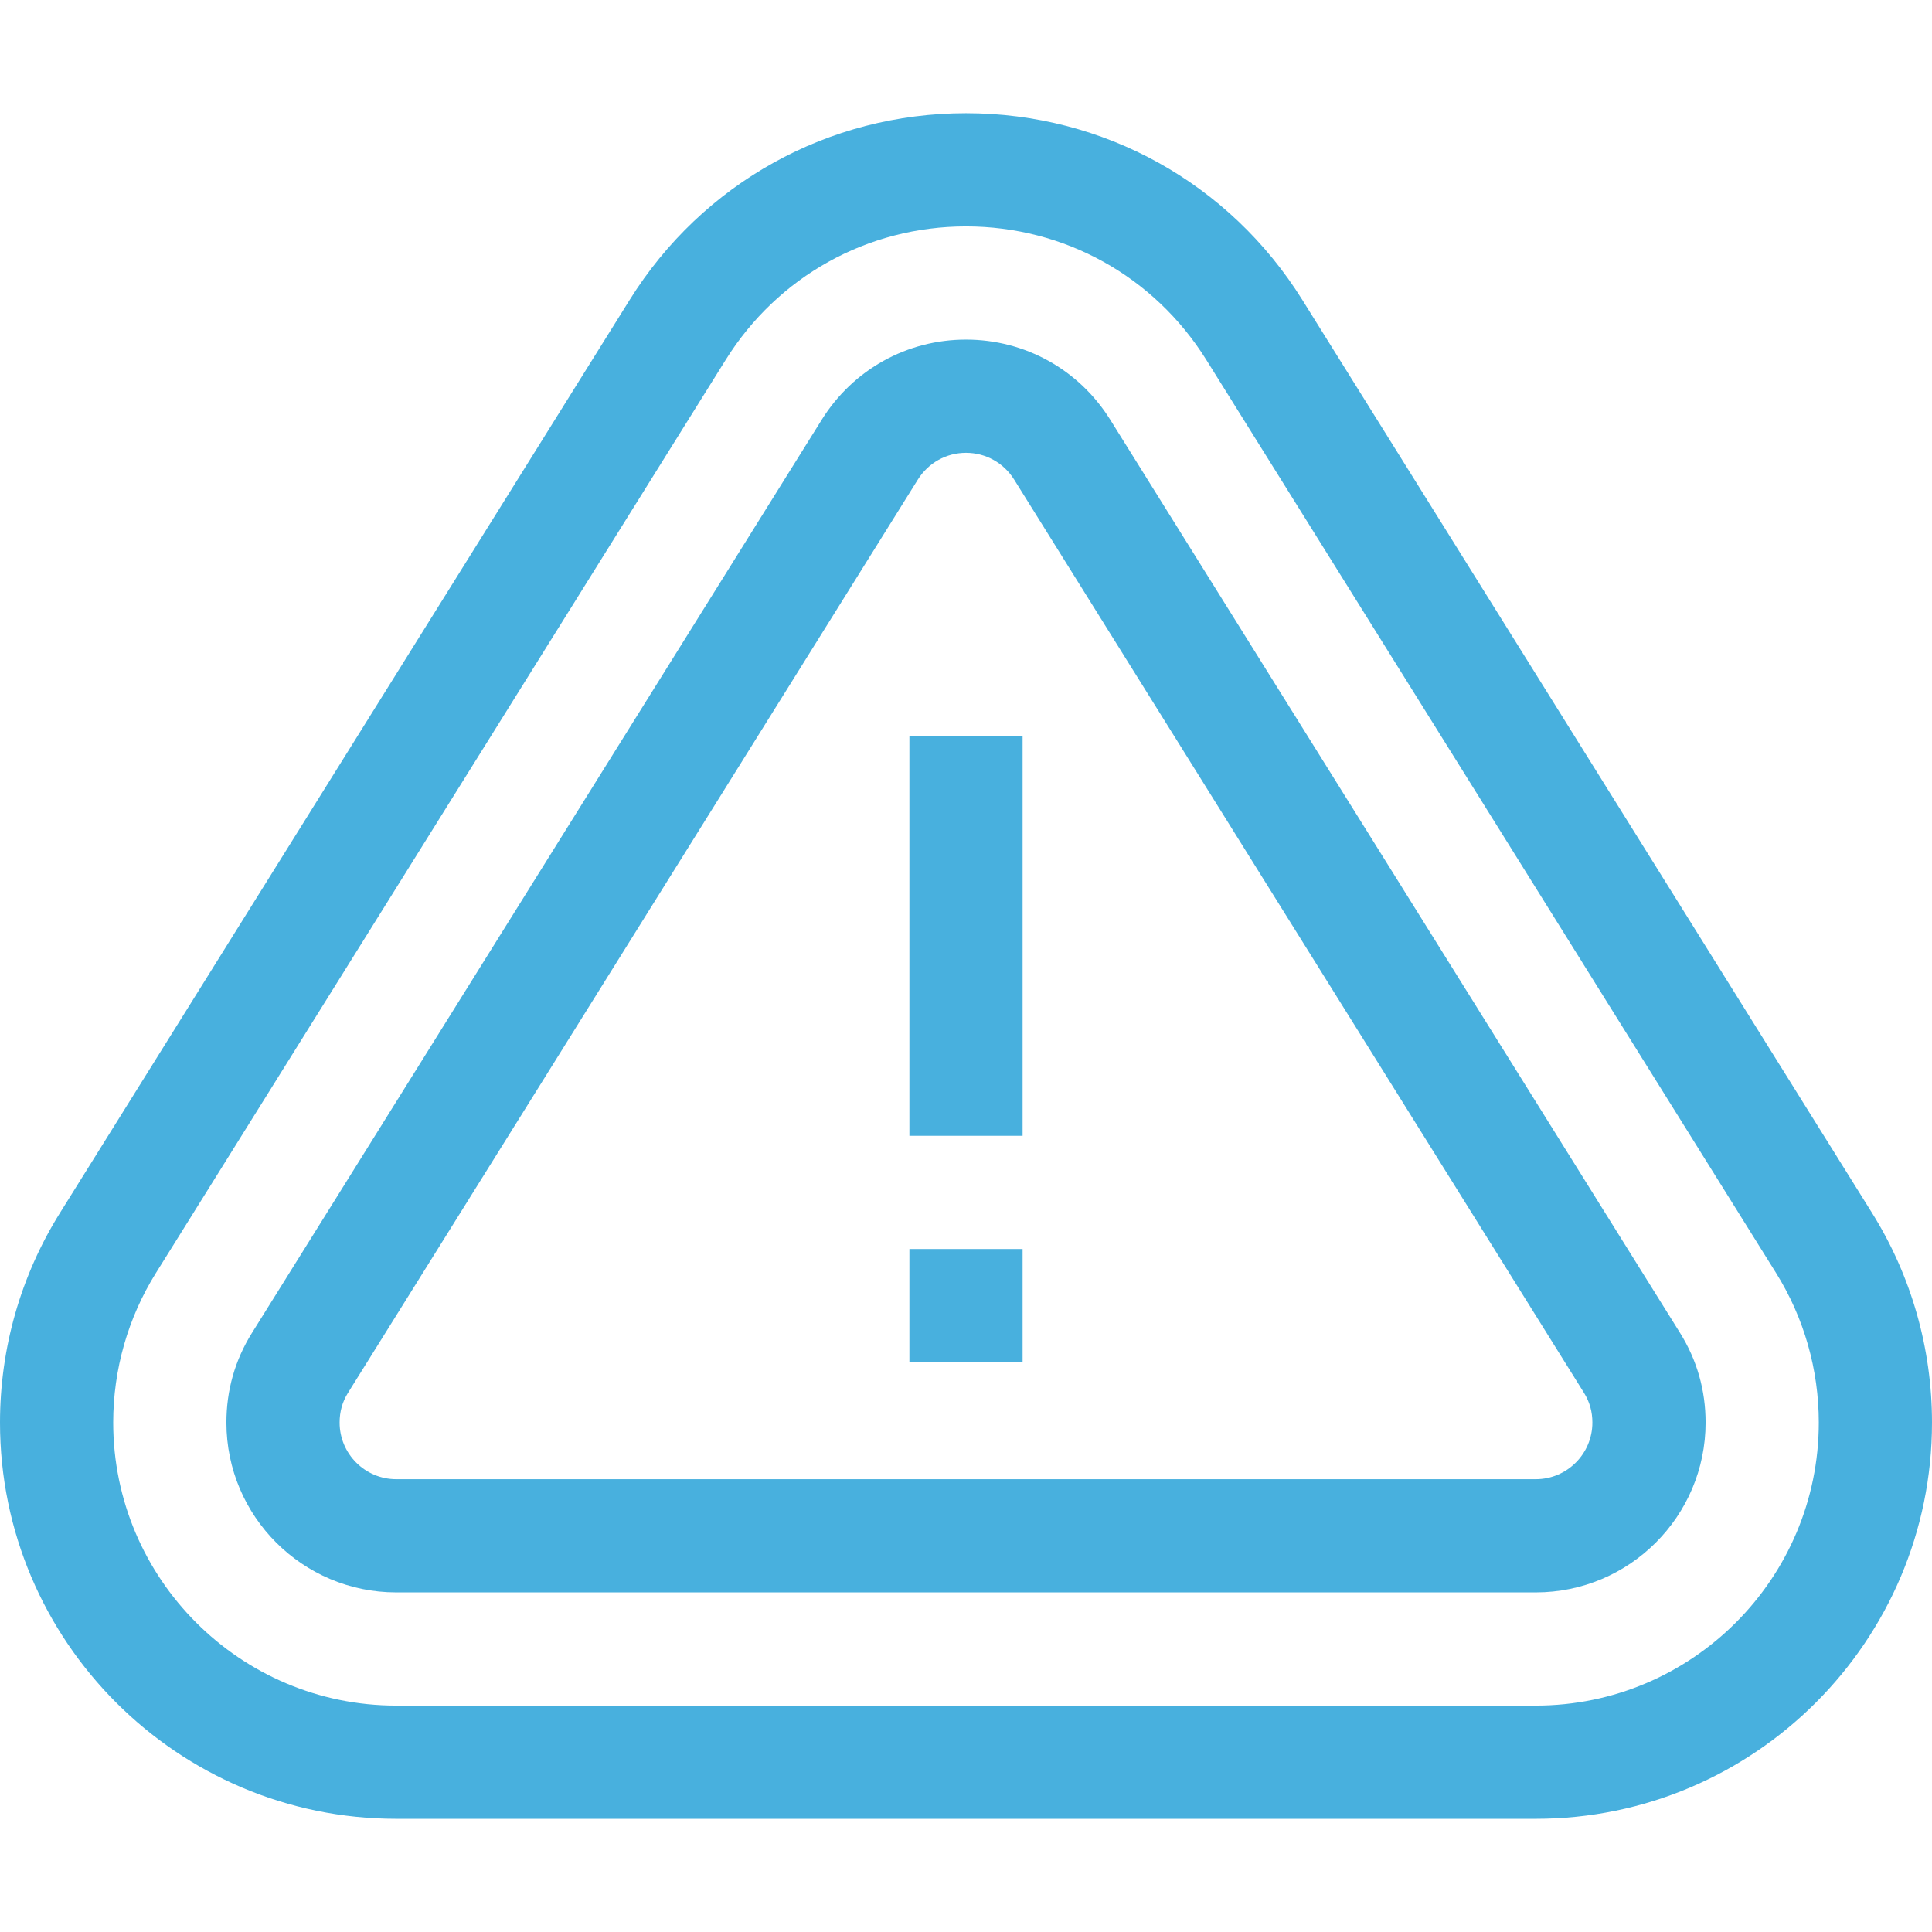 <?xml version="1.0"?>
<svg xmlns="http://www.w3.org/2000/svg" height="512px" viewBox="0 -30 512 512" width="512px"><g><path d="m496.137 291.48-151-242c-19.332-30.984-52.656-49.48-89.137-49.48s-69.805 18.496-89.137 49.48l-151 242c-10.379 16.633-15.863 35.832-15.863 55.52 0 57.898 47.102 105 105 105h302c57.898 0 105-47.102 105-105 0-19.688-5.484-38.887-15.863-55.52zm-89.137 130.52h-302c-41.355 0-75-33.645-75-75 0-14.066 3.914-27.773 11.316-39.637l151-242c13.816-22.145 37.621-35.363 63.684-35.363s49.867 13.219 63.684 35.363l151 242c7.402 11.863 11.316 25.57 11.316 39.637 0 41.355-33.645 75-75 75zm0 0" data-original="#000000" class="active-path" data-old_color="#000000" fill="#48B0DE"/><path d="m294.234 81.246c-8.301-13.305-22.594-21.246-38.234-21.246s-29.934 7.941-38.234 21.242l-150.996 242c-4.492 7.195-6.77 15.191-6.77 23.758 0 24.812 20.188 45 45 45h302c24.812 0 45-20.188 45-45 0-8.566-2.277-16.559-6.766-23.758zm112.766 280.754h-302c-8.27 0-15-6.73-15-15 0-2.906.727-5.48 2.219-7.879l151-241.996c2.785-4.461 7.562-7.125 12.781-7.125s10 2.664 12.781 7.129l151 241.996c1.492 2.395 2.219 4.969 2.219 7.875 0 8.27-6.73 15-15 15zm0 0" data-original="#000000" class="active-path" data-old_color="#000000" fill="#48B0DE"/><path d="m241 165h30v106h-30zm0 0" data-original="#000000" class="active-path" data-old_color="#000000" fill="#48B0DE"/><path d="m241 301h30v30h-30zm0 0" data-original="#000000" class="active-path" data-old_color="#000000" fill="#48B0DE"/></g> </svg>
